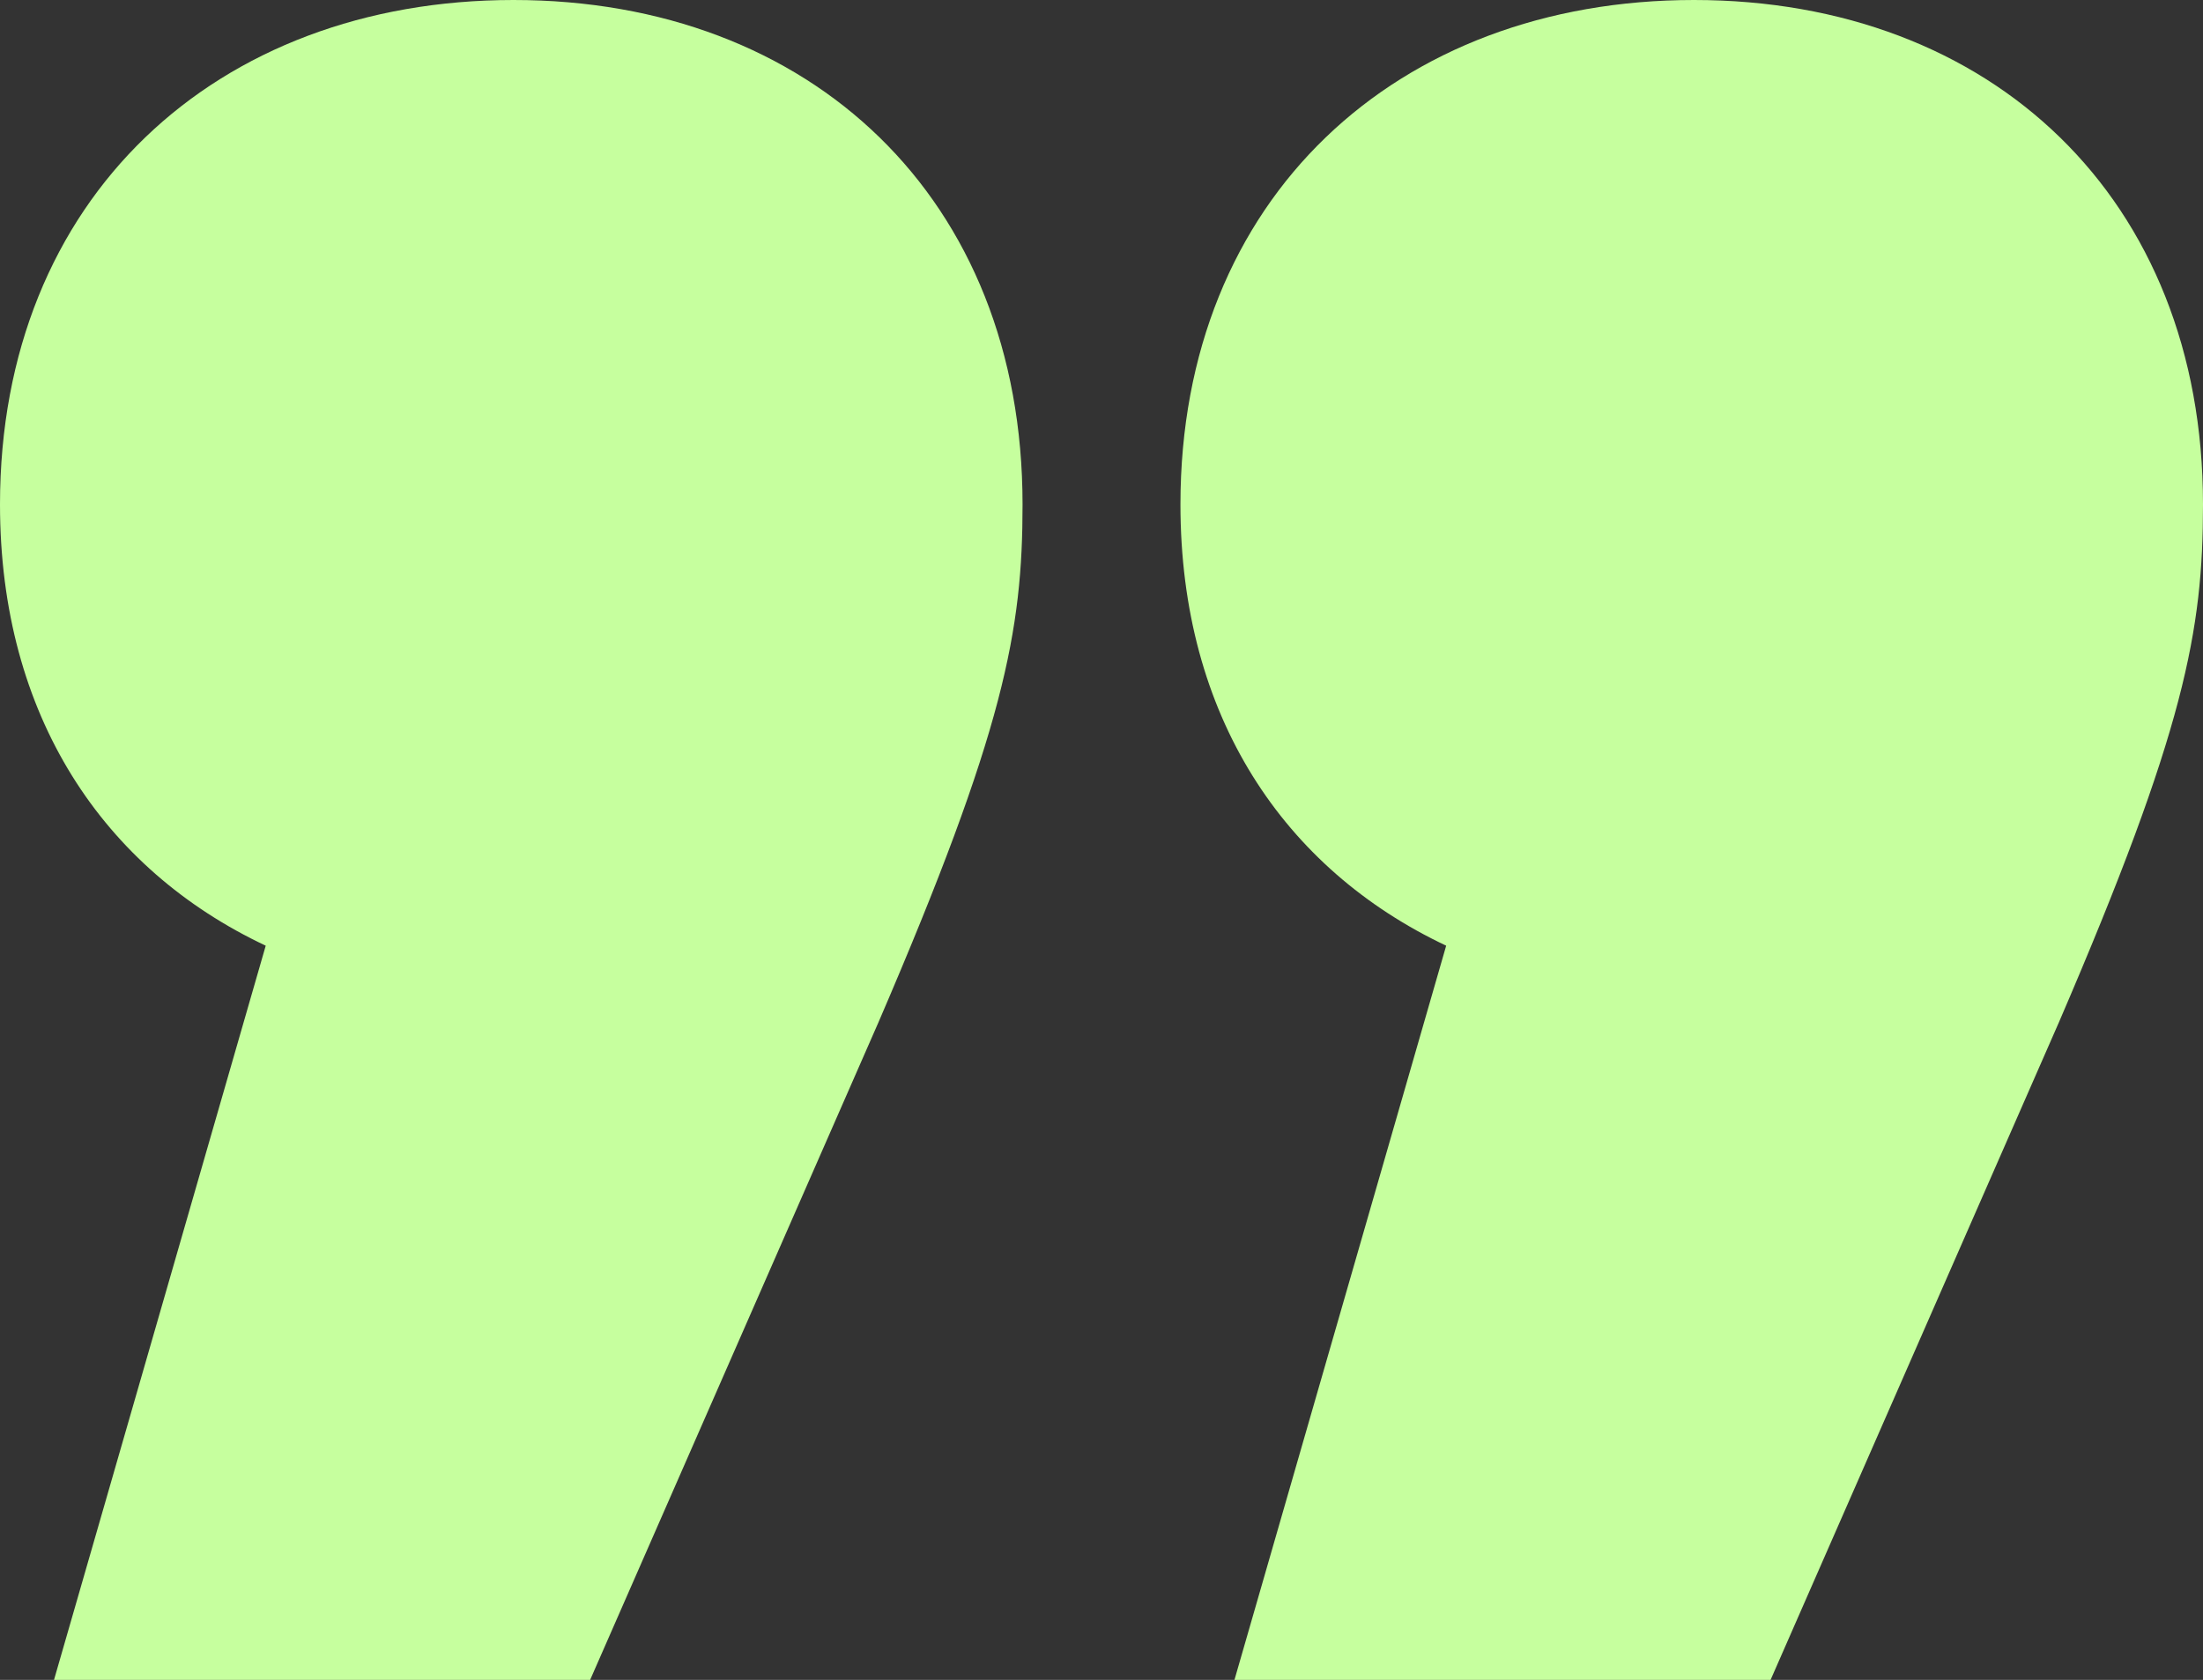 <svg xmlns="http://www.w3.org/2000/svg" id="Capa_2" data-name="Capa 2" viewBox="0 0 122.78 93.65"><rect x="0" y="0" width="122.78" height="93.65" fill="#333333" stroke="none"/><defs><style>      .cls-1 {        fill: #c6ff9e;      }    </style></defs><g id="Capa_1-2" data-name="Capa 1"><path class="cls-1" d="M56.99,28.12c0,7.03-1,12.55-8.03,28.87l-16.07,36.66H3.01l11.8-40.93C5.77,48.46,0,39.92,0,28.12,0,11.05,12.05,0,28.62,0s28.37,11.05,28.37,28.12ZM122.78,28.12c0,7.03-1,12.55-8.03,28.87l-16.07,36.66h-29.88l11.8-40.93c-9.04-4.27-14.81-12.8-14.81-24.6,0-17.07,12.05-28.12,28.62-28.12s28.37,11.05,28.37,28.12Z"></path></g></svg>